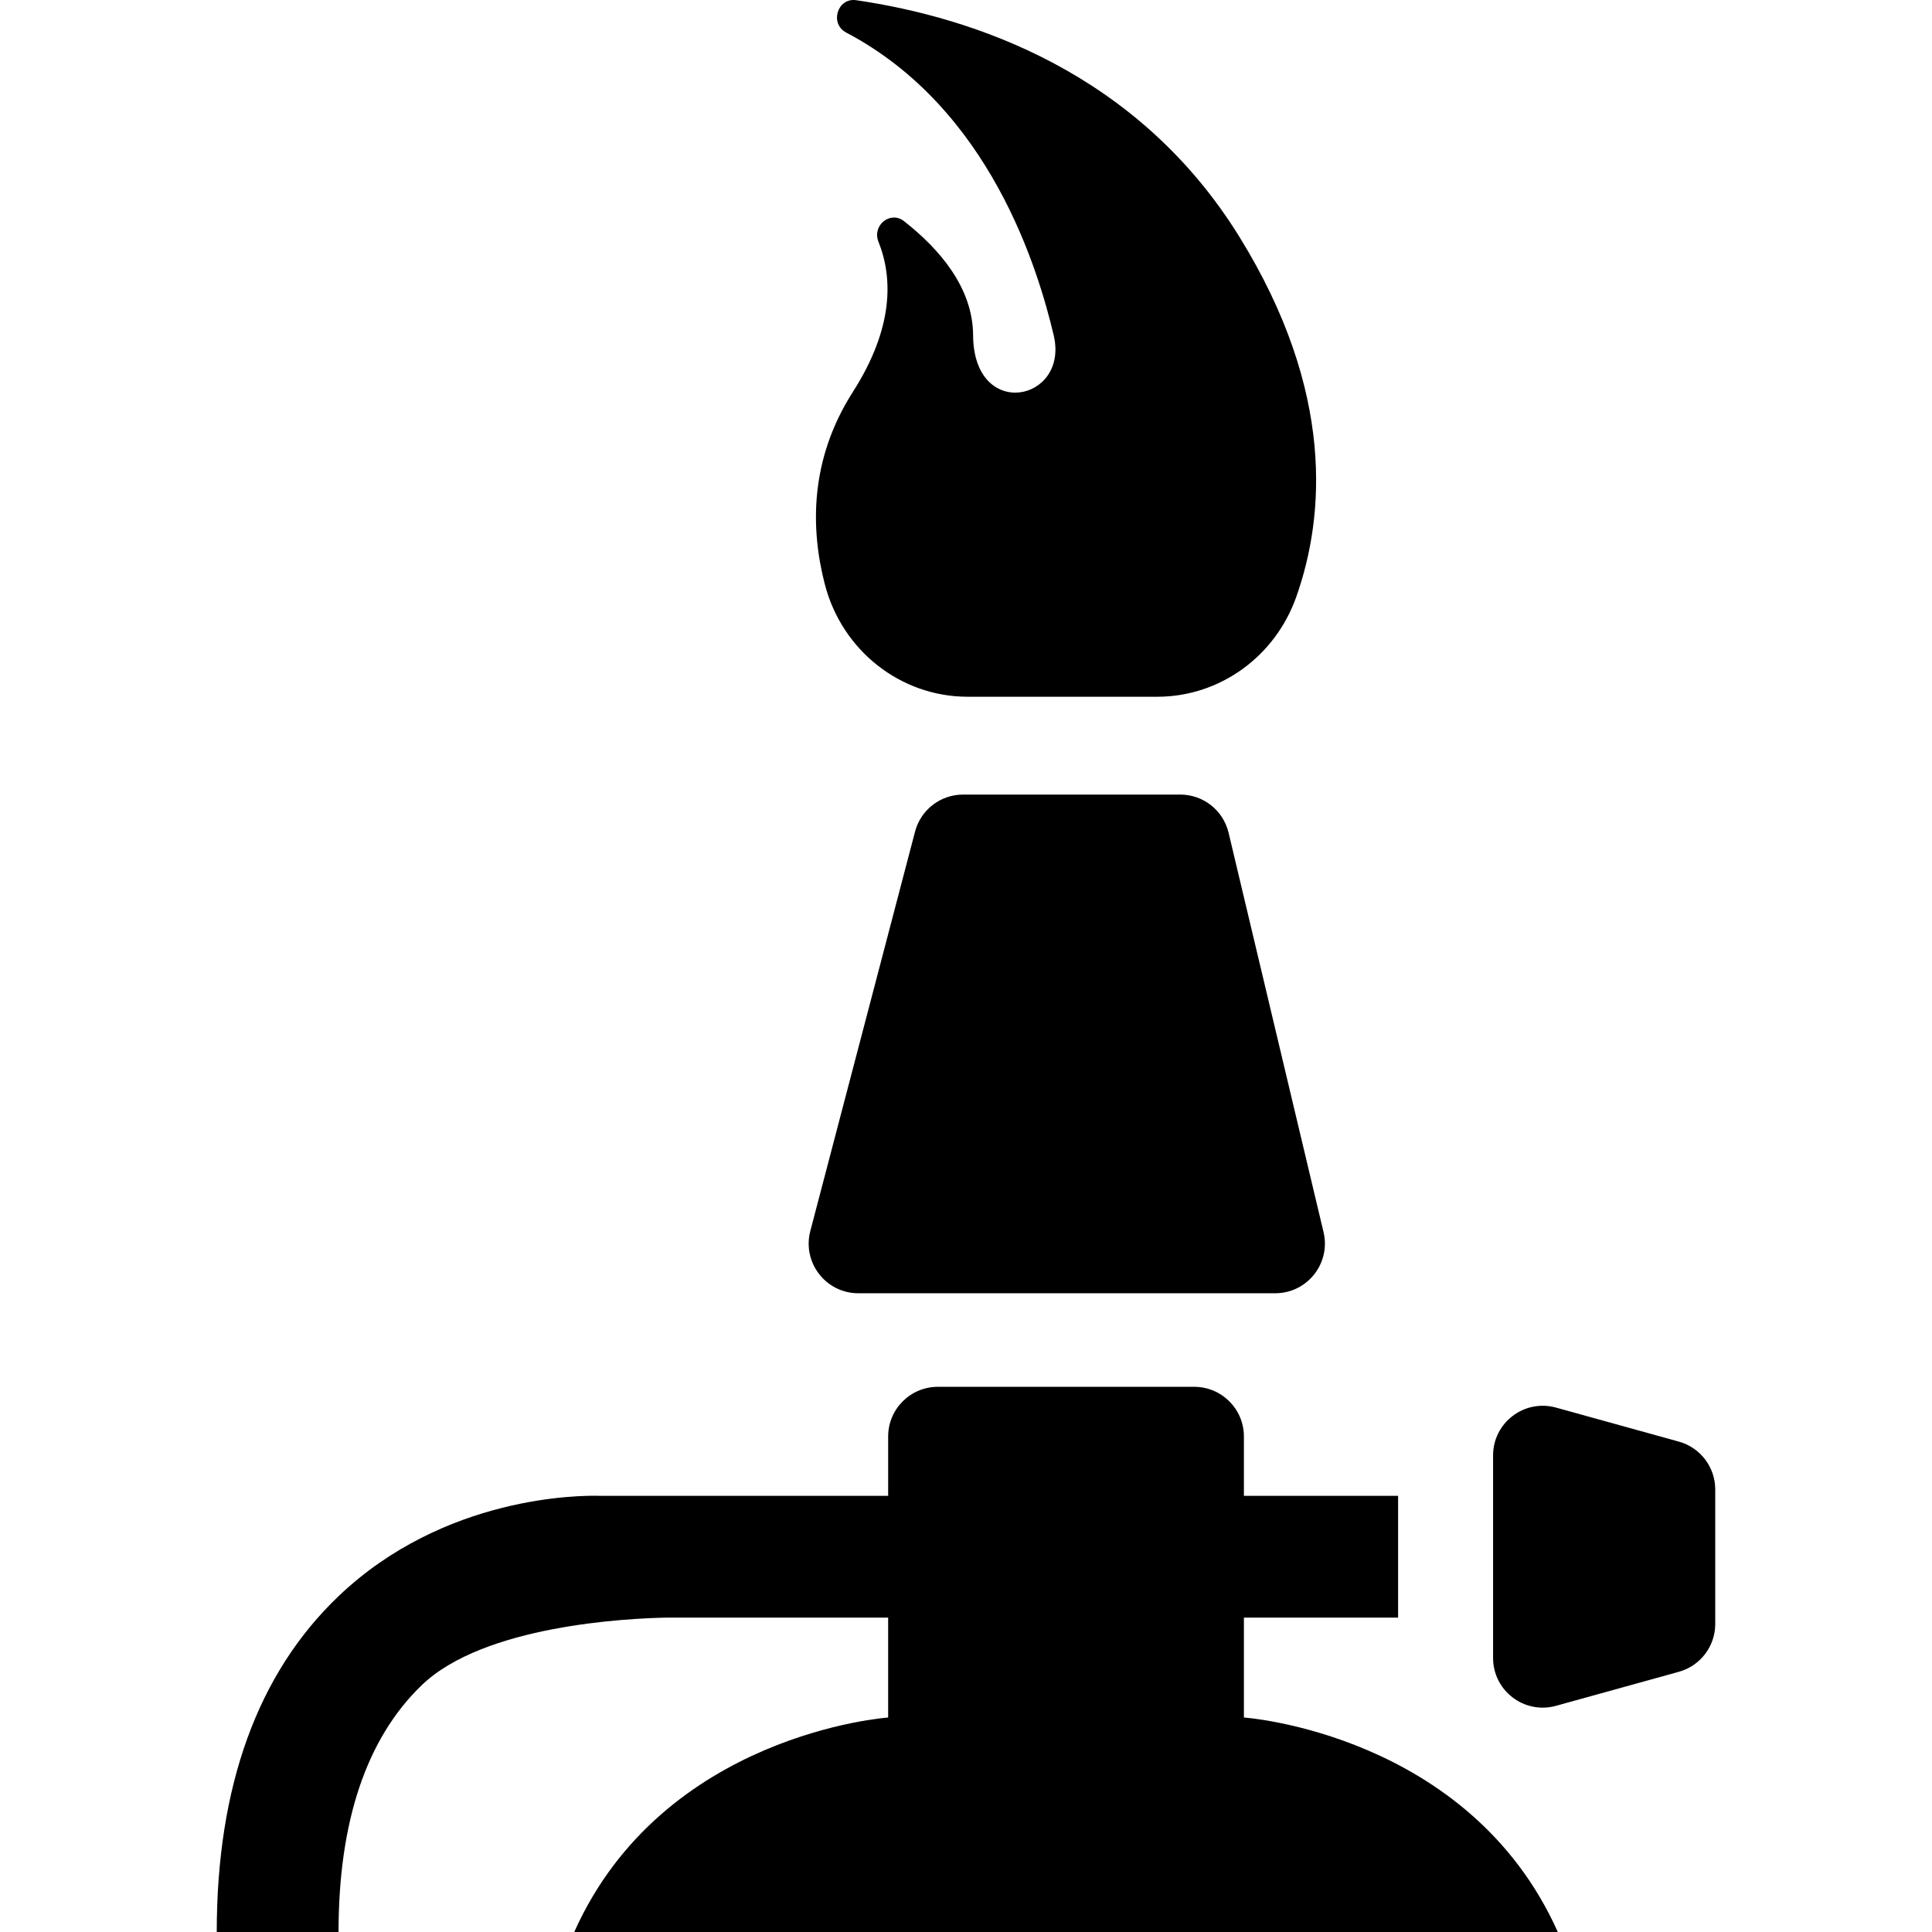<?xml version="1.0" encoding="iso-8859-1"?>
<!-- Uploaded to: SVG Repo, www.svgrepo.com, Generator: SVG Repo Mixer Tools -->
<svg fill="#000000" height="800px" width="800px" version="1.1" id="Capa_1" xmlns="http://www.w3.org/2000/svg" xmlns:xlink="http://www.w3.org/1999/xlink" 
	 viewBox="0 0 612 612" xml:space="preserve">
<g>
	<g>
		<path d="M271.902,409.666h132.05c10.16,0,17.656-9.487,15.306-19.372L389.18,263.789c-1.686-7.09-8.019-12.093-15.306-12.093
			h-68.797c-7.152,0-13.403,4.824-15.218,11.741l-33.175,126.505C254.069,399.915,261.593,409.666,271.902,409.666z"/>
		<path d="M107.242,505.623c-25.601,24.41-38.582,60.2-38.582,106.377h38.582c0-35,8.85-61.292,26.305-78.147
			c19.728-19.049,65.361-21.223,77.765-21.443h70.029v31.644c0,0-71.261,4.971-99.434,67.946h155.78h155.78
			c-28.173-62.975-99.434-67.946-99.434-67.946V512.41h48.843v-38.582h-48.843v-18.793c0-8.689-7.044-15.732-15.732-15.732h-40.614
			h-40.613c-8.689,0-15.732,7.044-15.732,15.732v18.793h-91.449C184,473.669,140.781,473.645,107.242,505.623z M214.443,512.391
			l-1.933,0.001C213.614,512.382,214.288,512.388,214.443,512.391z"/>
		<path d="M492.894,540.352l38.911-10.776c6.815-1.888,11.534-8.09,11.534-15.162v-42.591c0-7.071-4.718-13.274-11.534-15.162
			l-38.911-10.777c-10.022-2.775-19.931,4.763-19.931,15.162v64.144C472.963,535.59,482.872,543.128,492.894,540.352z"/>
		<path d="M261.28,185.083c5.436,21.02,24.03,35.624,45.236,35.624h60.092c19.723,0,37.322-12.673,44.034-31.693
			c8.965-25.405,12.304-64.867-17.983-113.907C360.38,22.842,308.338,5.507,271.215,0.064c-5.951-0.872-8.509,7.439-3.161,10.252
			c45.577,23.975,60.776,75.003,65.722,95.873c4.984,21.032-25.376,27.266-25.526,0c-0.082-15.007-10.561-27.26-21.883-36.129
			c-4.344-3.403-10.169,1.327-8.096,6.514c4.574,11.448,4.864,27.274-8.128,47.61C256.38,145.731,256.761,167.613,261.28,185.083z"
			/>
	</g>
</g>
</svg>